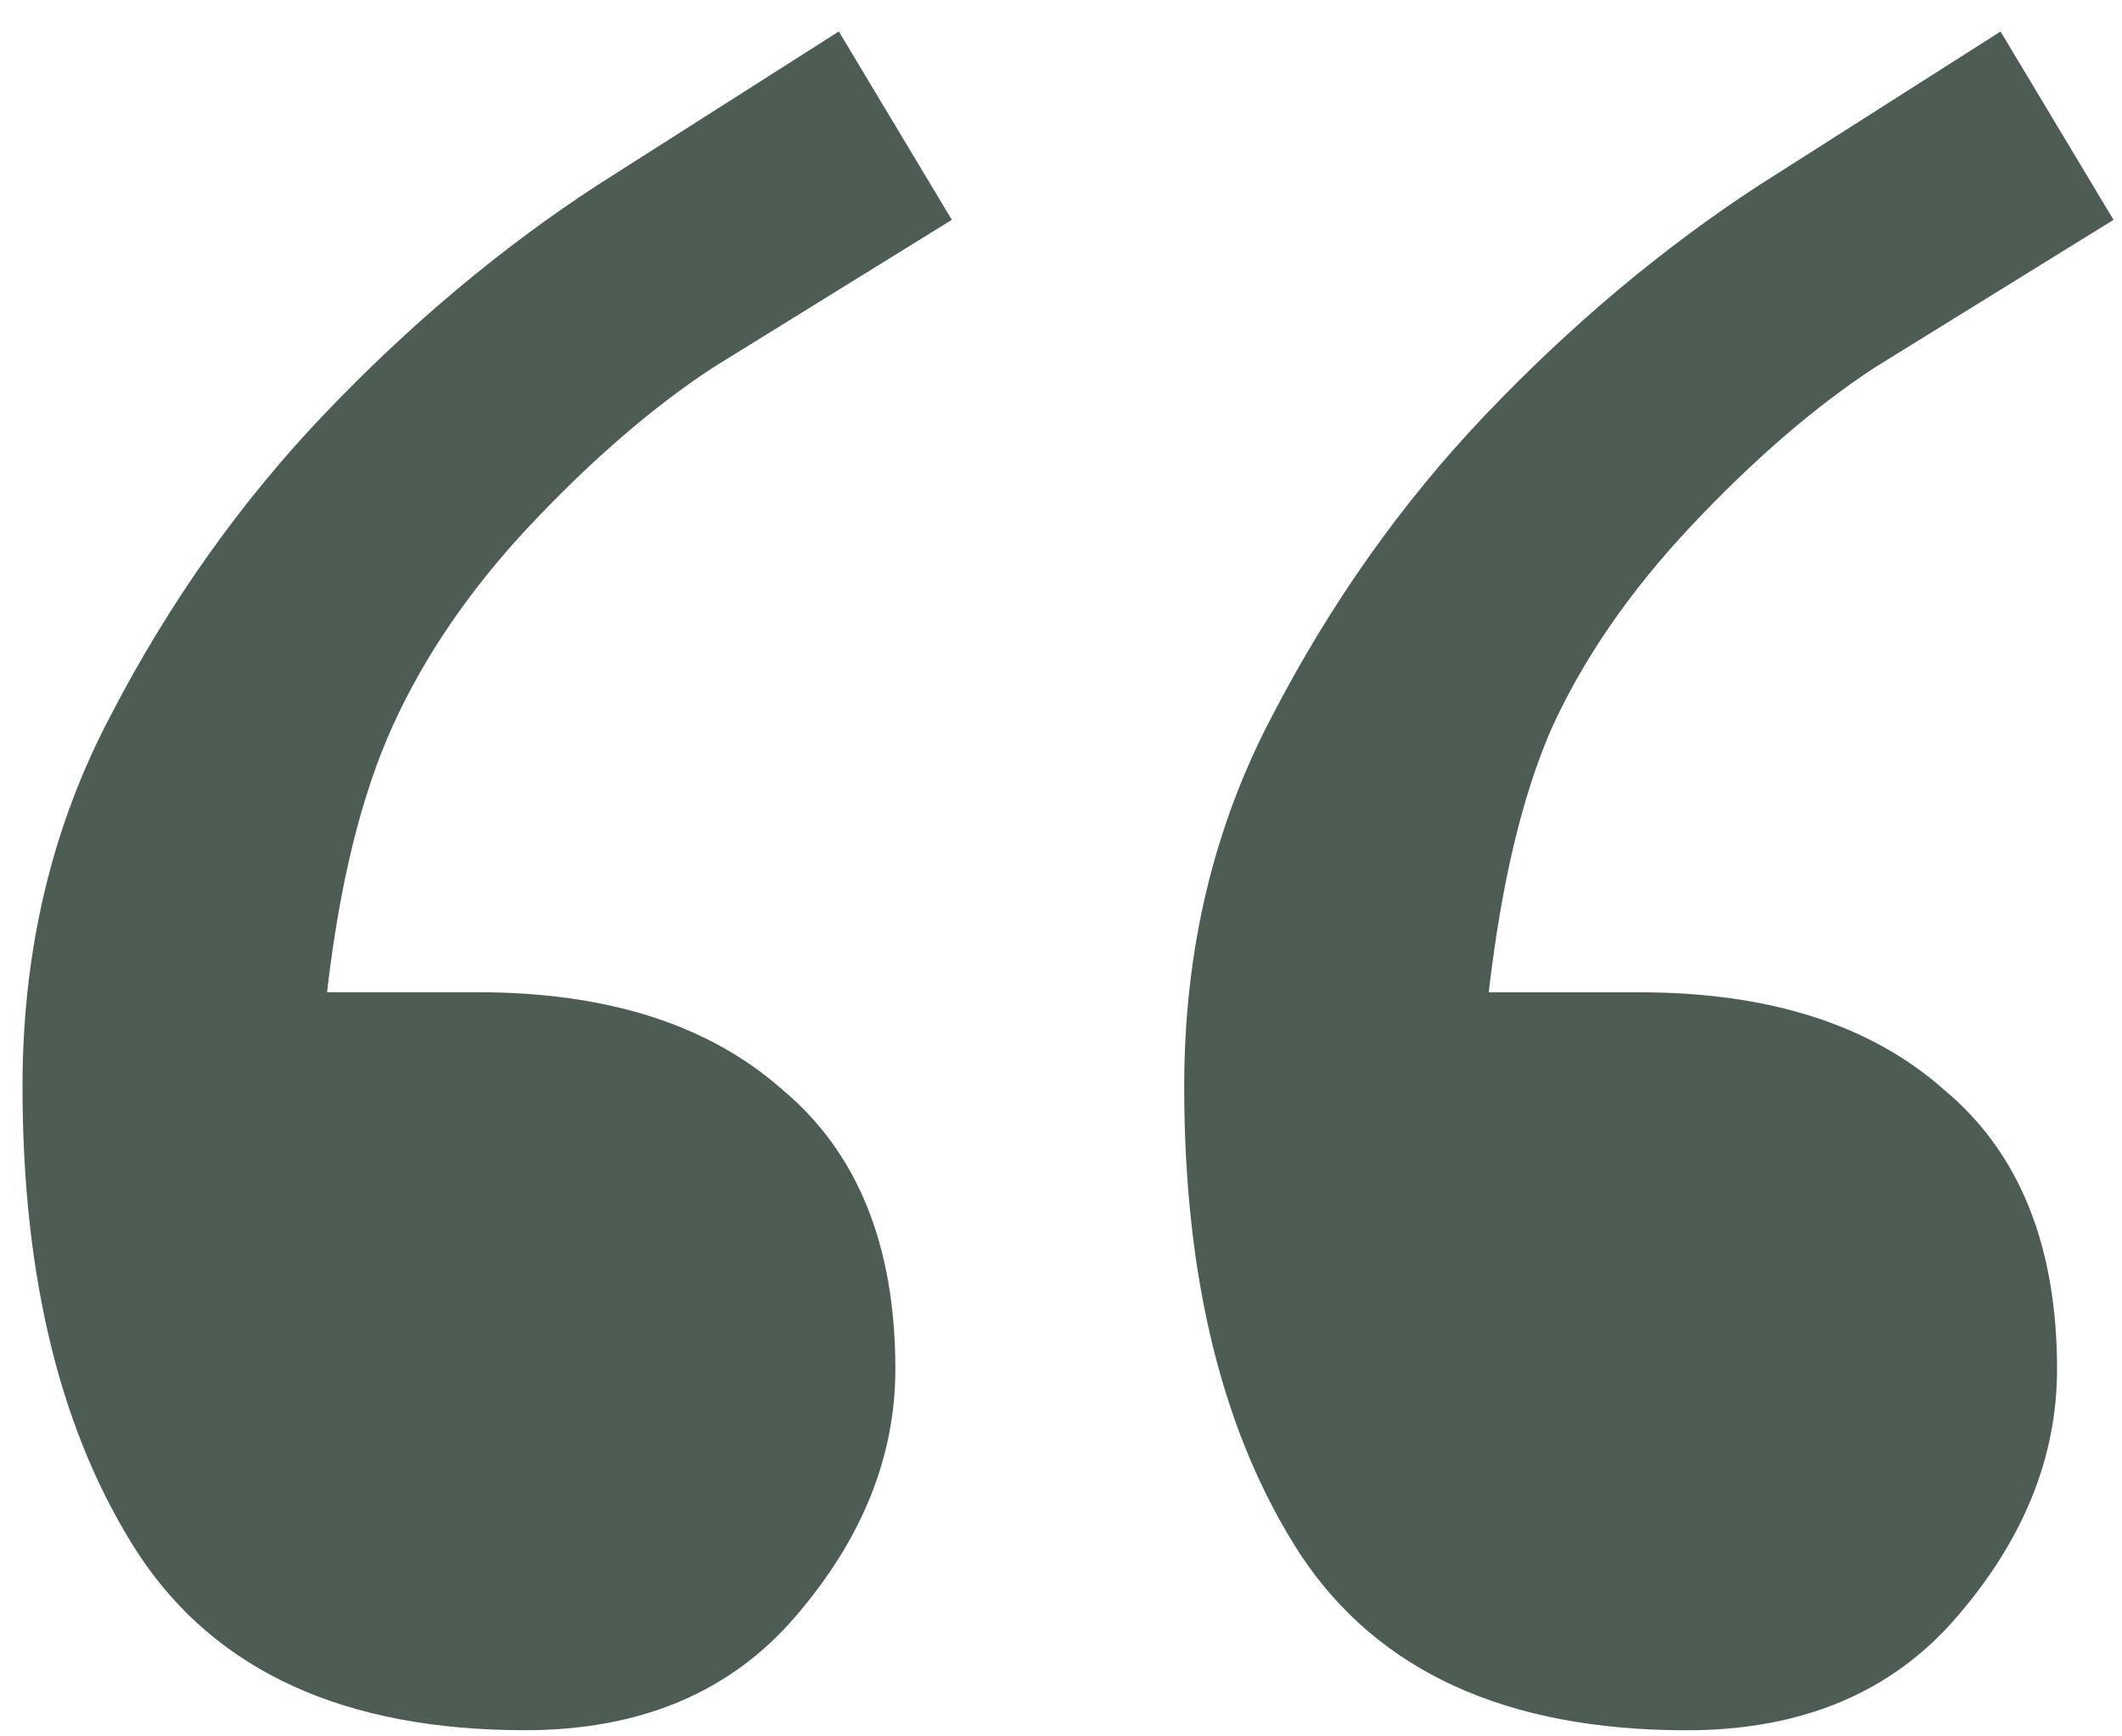 <?xml version="1.0" encoding="UTF-8"?> <svg xmlns="http://www.w3.org/2000/svg" xmlns:v="https://vecta.io/nano" width="33" height="27" fill="none"><path d="M14.803 3.418l-3.711 2.295c-.944.618-1.904 1.449-2.881 2.49-.911.977-1.611 2.002-2.1 3.076s-.83 2.458-1.025 4.15H7.43c2.018 0 3.597.505 4.736 1.514 1.172.976 1.758 2.425 1.758 4.346 0 1.367-.521 2.653-1.562 3.857-1.009 1.172-2.409 1.758-4.199 1.758-2.799 0-4.801-.912-6.006-2.734C.952 22.315.35 19.889.35 16.895c0-2.116.456-4.036 1.367-5.762.911-1.758 2.018-3.32 3.32-4.687 1.335-1.4 2.751-2.588 4.248-3.564l3.76-2.393 1.758 2.93zm18.066 0l-3.711 2.295c-.944.618-1.904 1.449-2.881 2.49-.944 1.009-1.66 2.051-2.148 3.125-.456 1.042-.781 2.409-.977 4.102h2.344c2.018 0 3.597.505 4.736 1.514 1.172.976 1.758 2.425 1.758 4.346 0 1.367-.521 2.653-1.562 3.857-1.009 1.172-2.409 1.758-4.199 1.758-2.8 0-4.801-.912-6.006-2.734-1.204-1.855-1.807-4.281-1.807-7.275 0-2.116.456-4.036 1.367-5.762.912-1.758 2.018-3.32 3.32-4.687 1.335-1.4 2.751-2.588 4.248-3.564l3.76-2.393 1.758 2.93z" fill="#4d5d53"></path></svg> 
